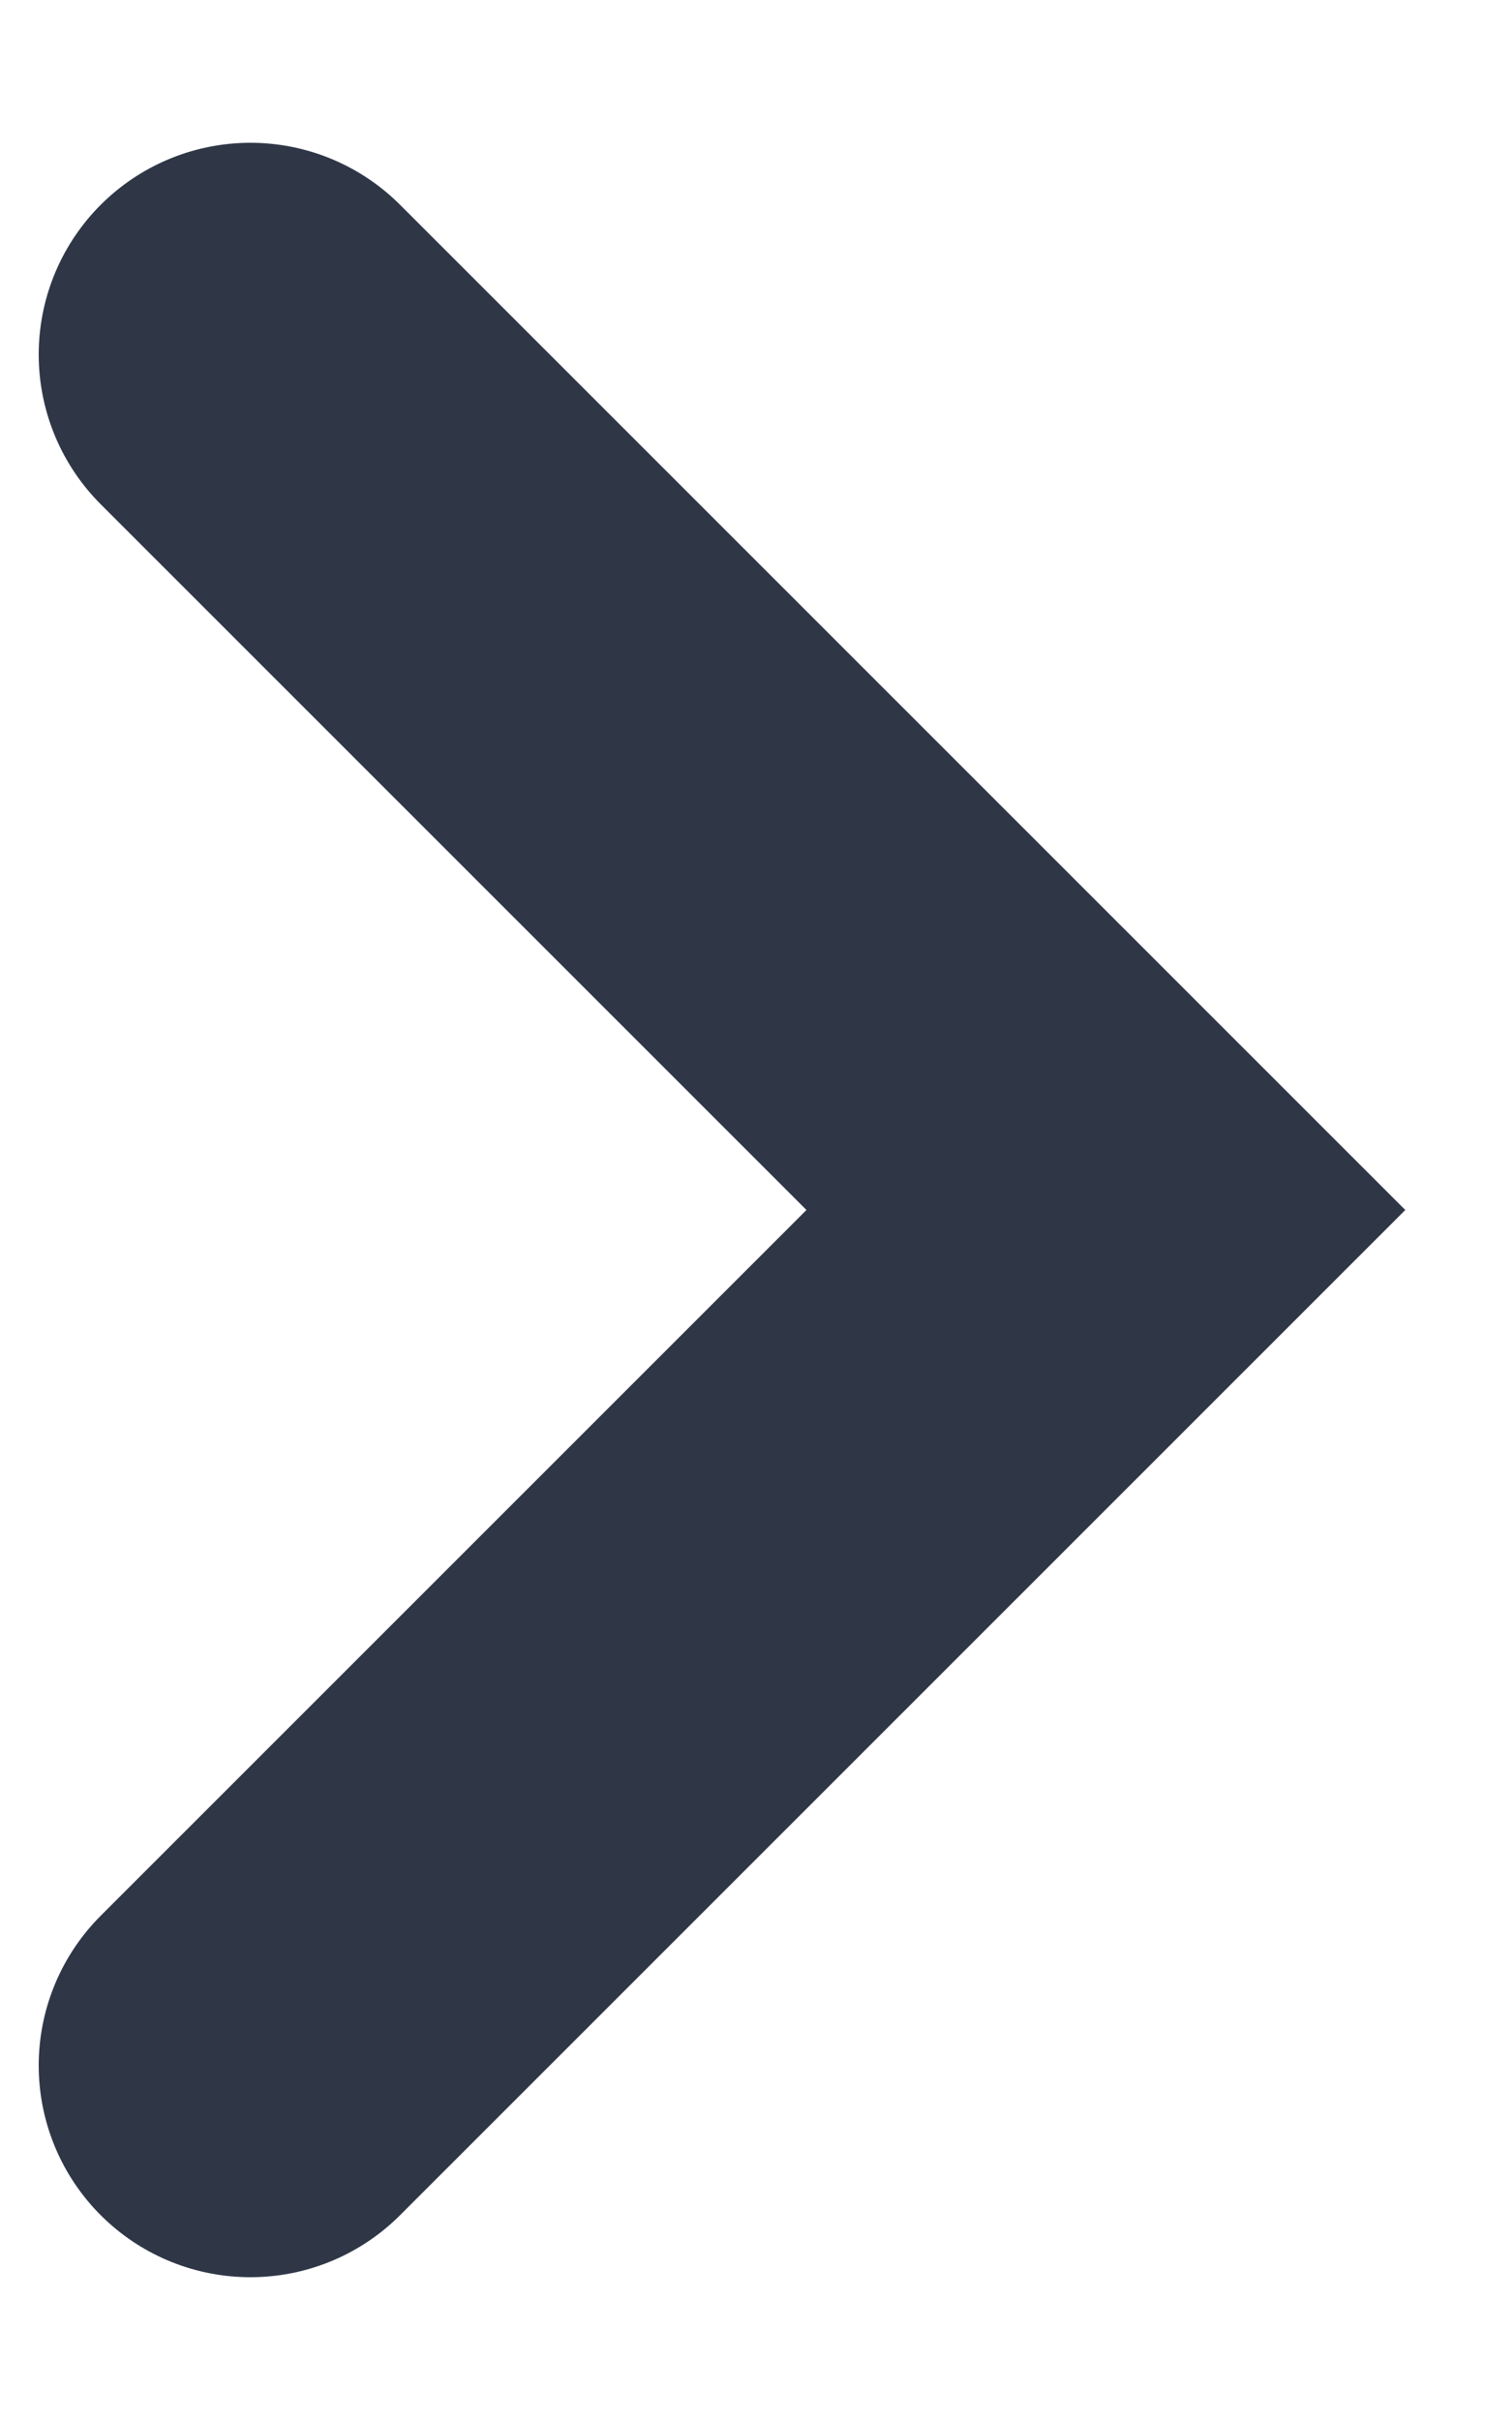 <svg width="5" height="8" viewBox="0 0 5 8" fill="none" xmlns="http://www.w3.org/2000/svg">
<path d="M0.828 1.172L3.657 4L0.828 6.828" stroke="#2F3747" stroke-width="1.4" stroke-linecap="round"/>
</svg>
